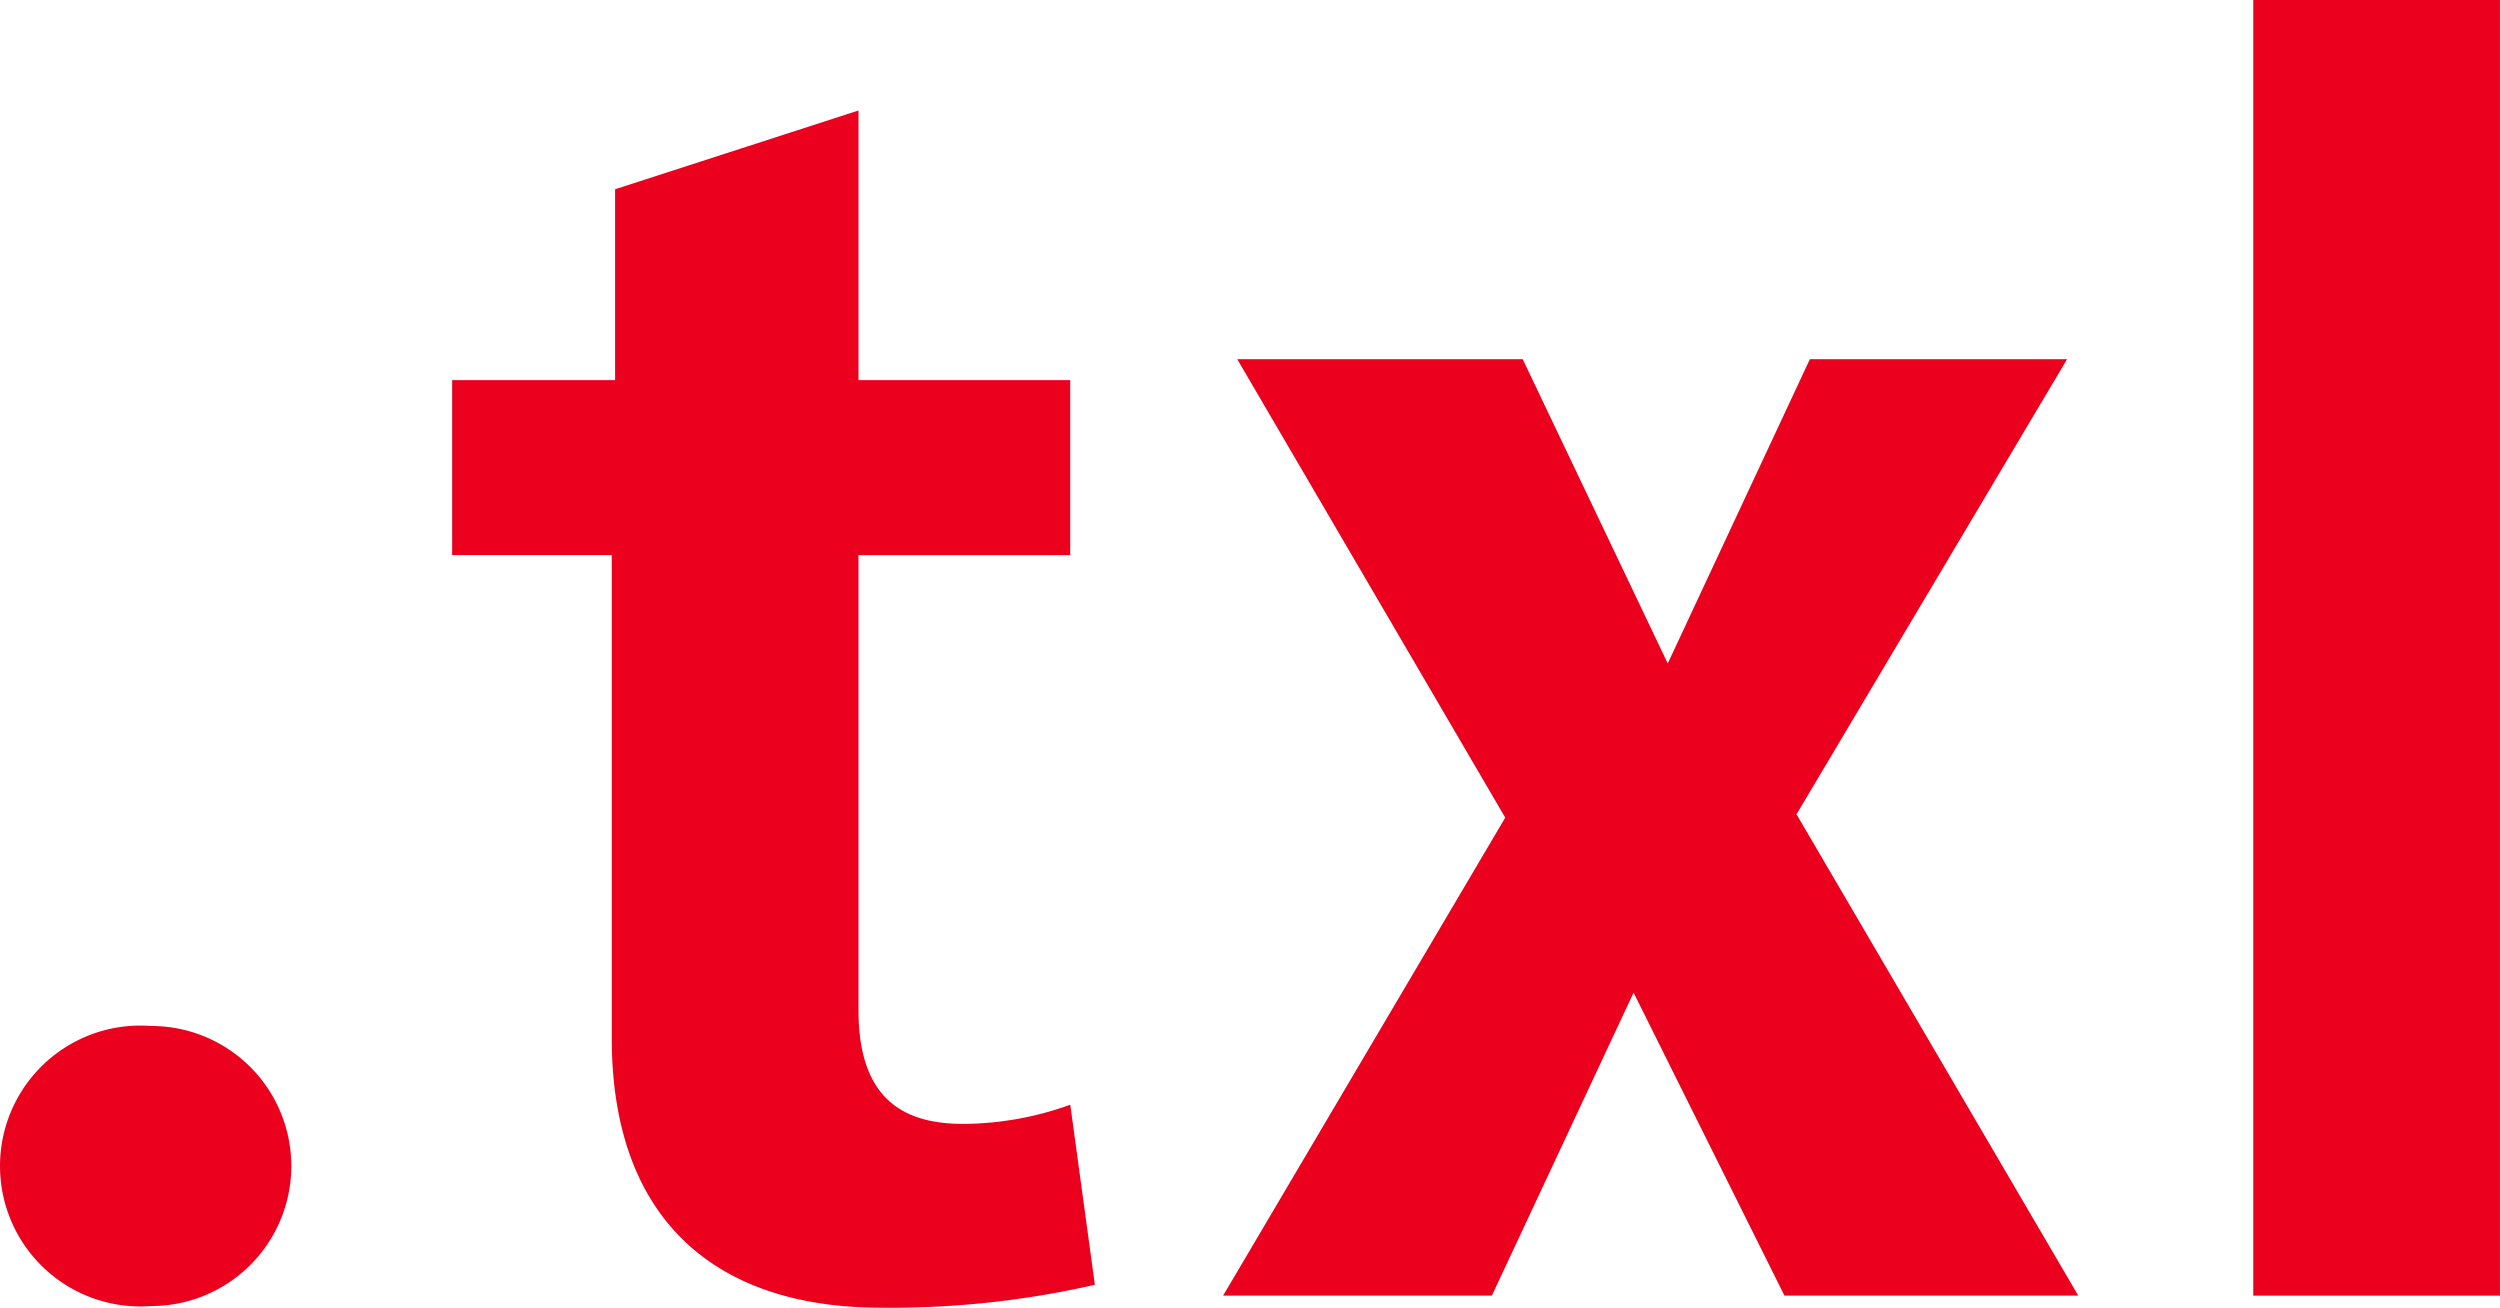 <?xml version="1.0" encoding="UTF-8"?>
<svg xmlns="http://www.w3.org/2000/svg" xmlns:xlink="http://www.w3.org/1999/xlink" width="90.384" height="47.28" viewBox="0 0 90.384 47.28">
  <defs>
    <clipPath id="clip-path">
      <rect id="Rectangle_32" data-name="Rectangle 32" width="90.384" height="47.28" fill="none"></rect>
    </clipPath>
  </defs>
  <g id="Group_76" data-name="Group 76" transform="translate(0 0)">
    <g id="Group_75" data-name="Group 75" transform="translate(0 0)" clip-path="url(#clip-path)">
      <path id="Path_40" data-name="Path 40" d="M5.469,34.75a5.077,5.077,0,0,1-.782-10.125,5.211,5.211,0,0,1,.782,0,5.062,5.062,0,0,1,0,10.125Z" transform="translate(0 12.468)" fill="#eb001e"></path>
      <path id="Path_41" data-name="Path 41" d="M26.353,45.936c-6.027,0-9.733-3.224-9.733-9.748V18.726H10.85V12.4h5.891V5.5l8.8-2.848V12.4h7.654v6.328H25.54V35.178c0,3.345,1.763,4.113,3.8,4.113a11.539,11.539,0,0,0,3.857-.693l.889,6.509a33.1,33.1,0,0,1-7.729.829" transform="translate(5.497 1.342)" fill="#eb001e"></path>
      <path id="Path_42" data-name="Path 42" d="M49.644,42.474,44.19,31.521,39.067,42.474H29.35l10.2-17.281L29.862,8.62H40.182l5.243,11,5.138-11h9.3L50.081,25.073l10.185,17.4Z" transform="translate(14.87 4.367)" fill="#eb001e"></path>
      <rect id="Rectangle_31" data-name="Rectangle 31" width="8.919" height="46.842" transform="translate(81.464)" fill="#eb001e"></rect>
    </g>
  </g>
</svg>
